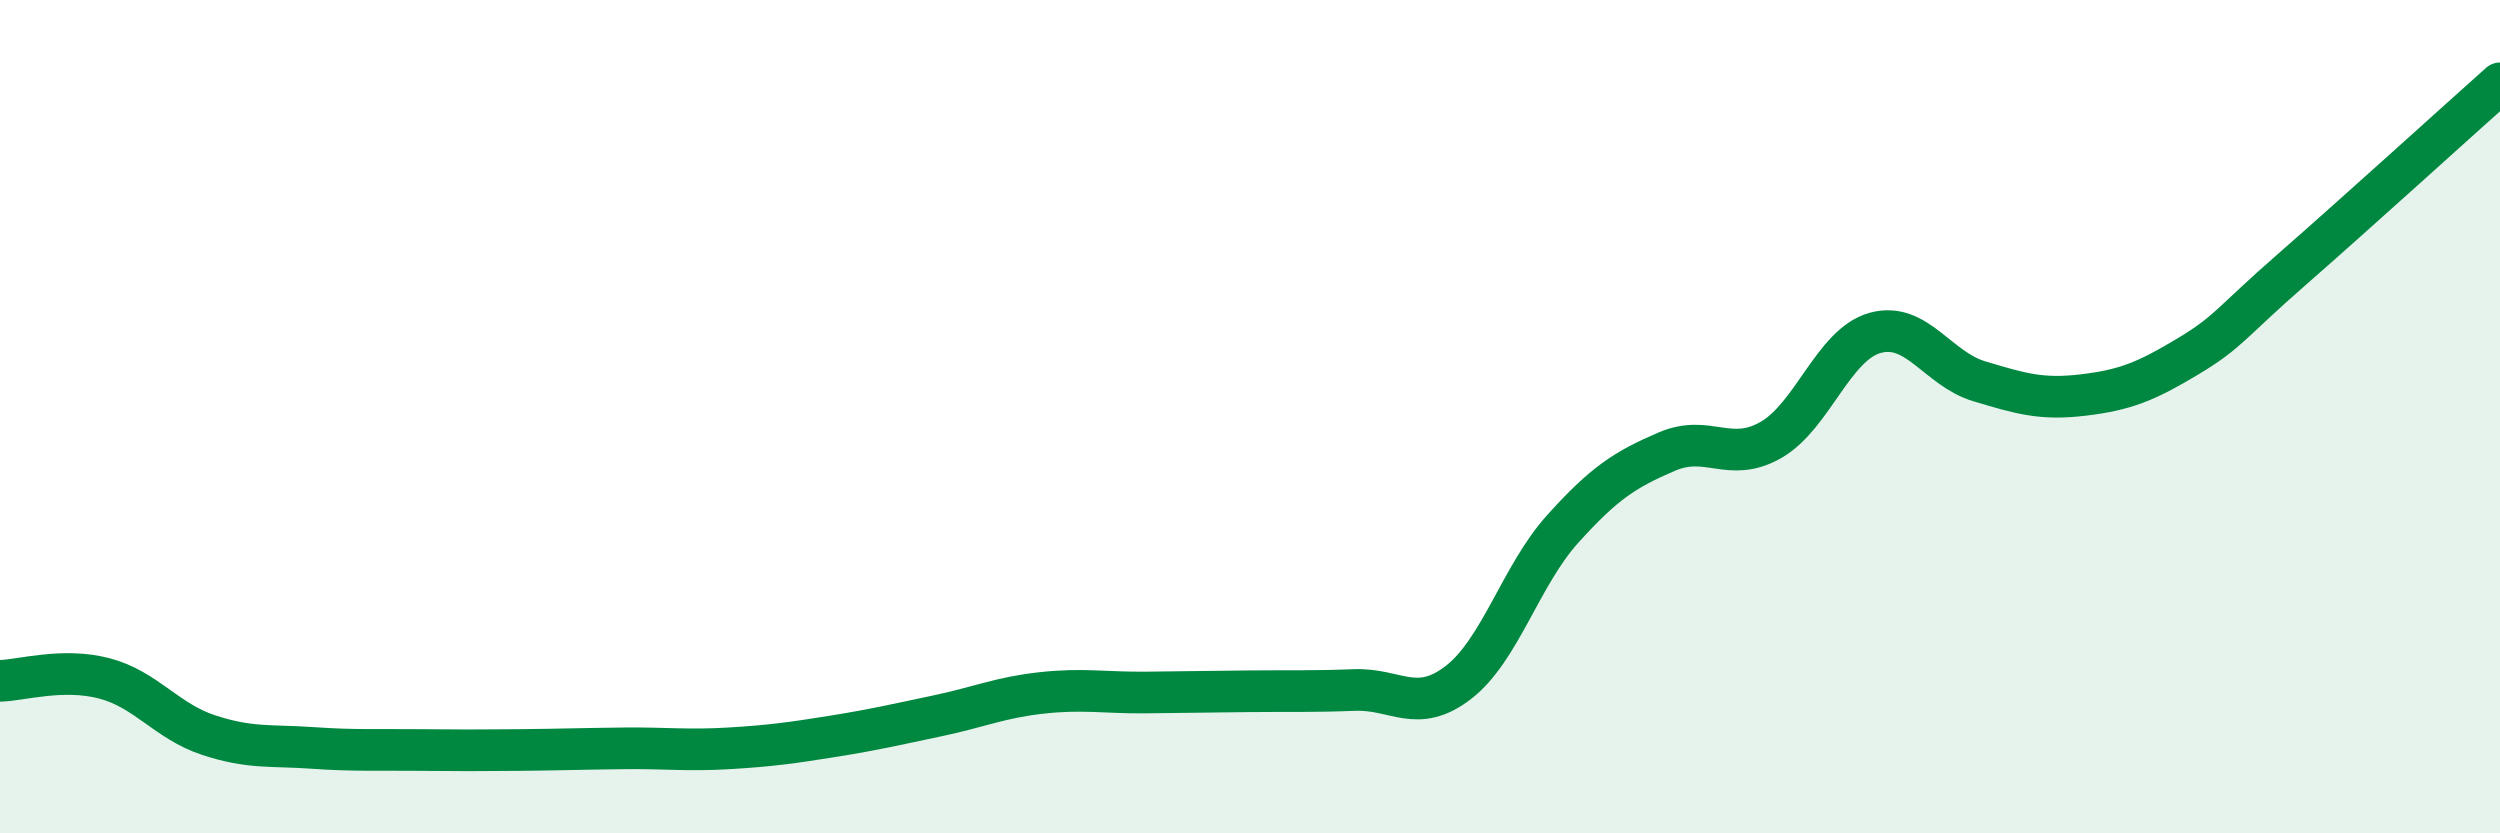 
    <svg width="60" height="20" viewBox="0 0 60 20" xmlns="http://www.w3.org/2000/svg">
      <path
        d="M 0,16.34 C 0.5,16.33 1.5,16.02 2.5,16.28 C 3.5,16.54 4,17.31 5,17.64 C 6,17.97 6.5,17.88 7.5,17.95 C 8.5,18.02 9,17.99 10,18 C 11,18.01 11.5,18.01 12.5,18 C 13.5,17.99 14,17.97 15,17.96 C 16,17.95 16.5,18.02 17.5,17.96 C 18.5,17.9 19,17.83 20,17.67 C 21,17.51 21.5,17.39 22.5,17.18 C 23.5,16.97 24,16.74 25,16.63 C 26,16.52 26.5,16.63 27.5,16.62 C 28.5,16.61 29,16.6 30,16.59 C 31,16.58 31.5,16.6 32.5,16.56 C 33.5,16.52 34,17.15 35,16.38 C 36,15.61 36.5,13.81 37.5,12.7 C 38.5,11.59 39,11.27 40,10.84 C 41,10.41 41.5,11.13 42.5,10.56 C 43.5,9.99 44,8.27 45,7.99 C 46,7.71 46.5,8.85 47.5,9.15 C 48.5,9.45 49,9.6 50,9.48 C 51,9.36 51.5,9.16 52.5,8.56 C 53.5,7.96 53.5,7.78 55,6.47 C 56.5,5.16 59,2.89 60,2L60 20L0 20Z"
        fill="#008740"
        opacity="0.1"
        stroke-linecap="round"
        stroke-linejoin="round"
      />
      <path
        d="M 0,16.34 C 0.5,16.33 1.5,16.02 2.5,16.28 C 3.5,16.54 4,17.31 5,17.64 C 6,17.97 6.5,17.88 7.5,17.95 C 8.5,18.02 9,17.99 10,18 C 11,18.01 11.5,18.01 12.5,18 C 13.5,17.99 14,17.97 15,17.96 C 16,17.95 16.5,18.02 17.5,17.96 C 18.5,17.9 19,17.83 20,17.67 C 21,17.51 21.5,17.39 22.5,17.18 C 23.5,16.97 24,16.74 25,16.63 C 26,16.52 26.5,16.63 27.5,16.62 C 28.5,16.61 29,16.6 30,16.59 C 31,16.58 31.5,16.6 32.5,16.56 C 33.5,16.52 34,17.15 35,16.38 C 36,15.61 36.5,13.81 37.5,12.7 C 38.5,11.59 39,11.27 40,10.84 C 41,10.41 41.5,11.13 42.5,10.56 C 43.5,9.99 44,8.27 45,7.99 C 46,7.71 46.5,8.85 47.5,9.15 C 48.5,9.45 49,9.6 50,9.48 C 51,9.36 51.5,9.16 52.5,8.56 C 53.5,7.96 53.5,7.78 55,6.47 C 56.5,5.16 59,2.89 60,2"
        stroke="#008740"
        stroke-width="1"
        fill="none"
        stroke-linecap="round"
        stroke-linejoin="round"
      />
    </svg>
  